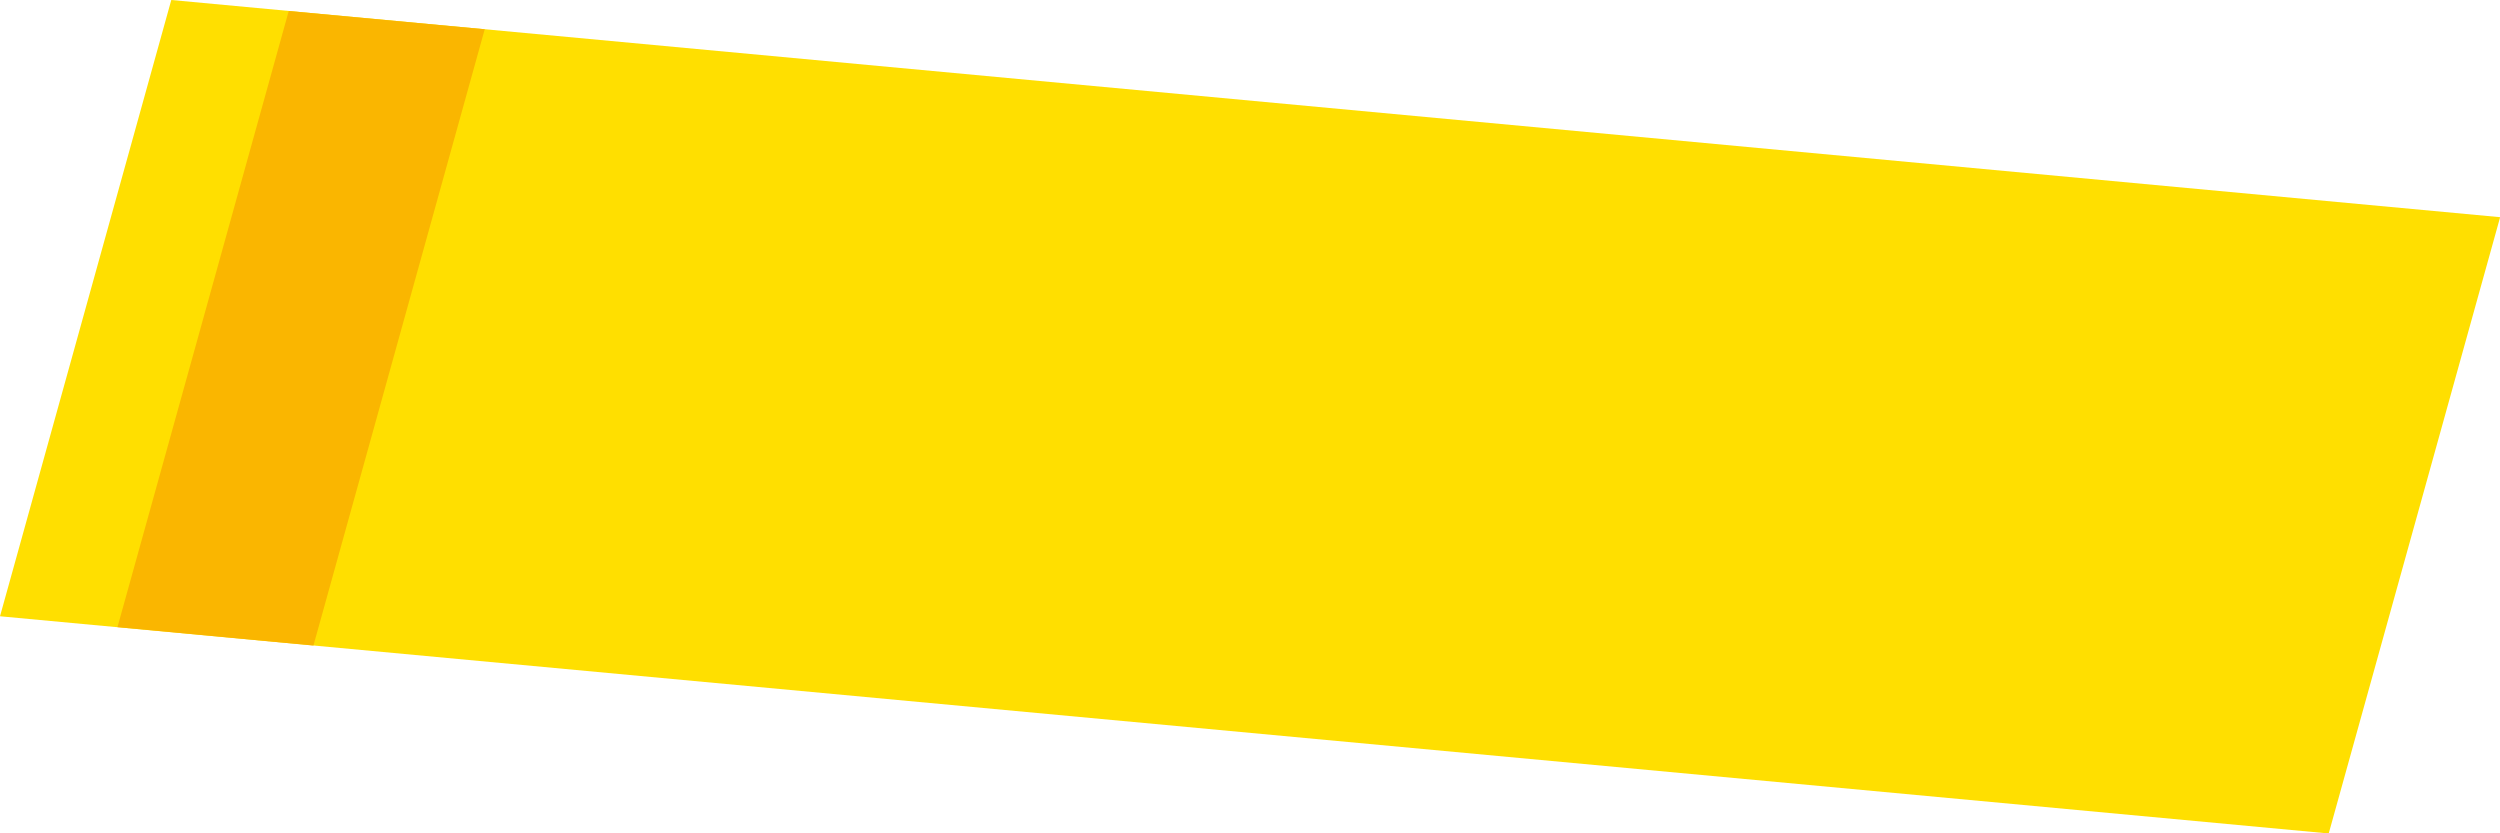 <svg id="Layer_1" data-name="Layer 1" xmlns="http://www.w3.org/2000/svg" viewBox="0 0 186.24 62.09" width="186.24" height="62.09"><defs><style>.cls-1{fill:#ffdf00;}.cls-2{fill:#fab600;}</style></defs><title>marker</title><polygon class="cls-1" points="173.48 62.09 0 45.91 12.76 0 186.25 16.18 173.48 62.09"/><polygon class="cls-2" points="23.35 48.09 8.75 46.72 21.51 0.82 36.11 2.18 23.35 48.09"/></svg>